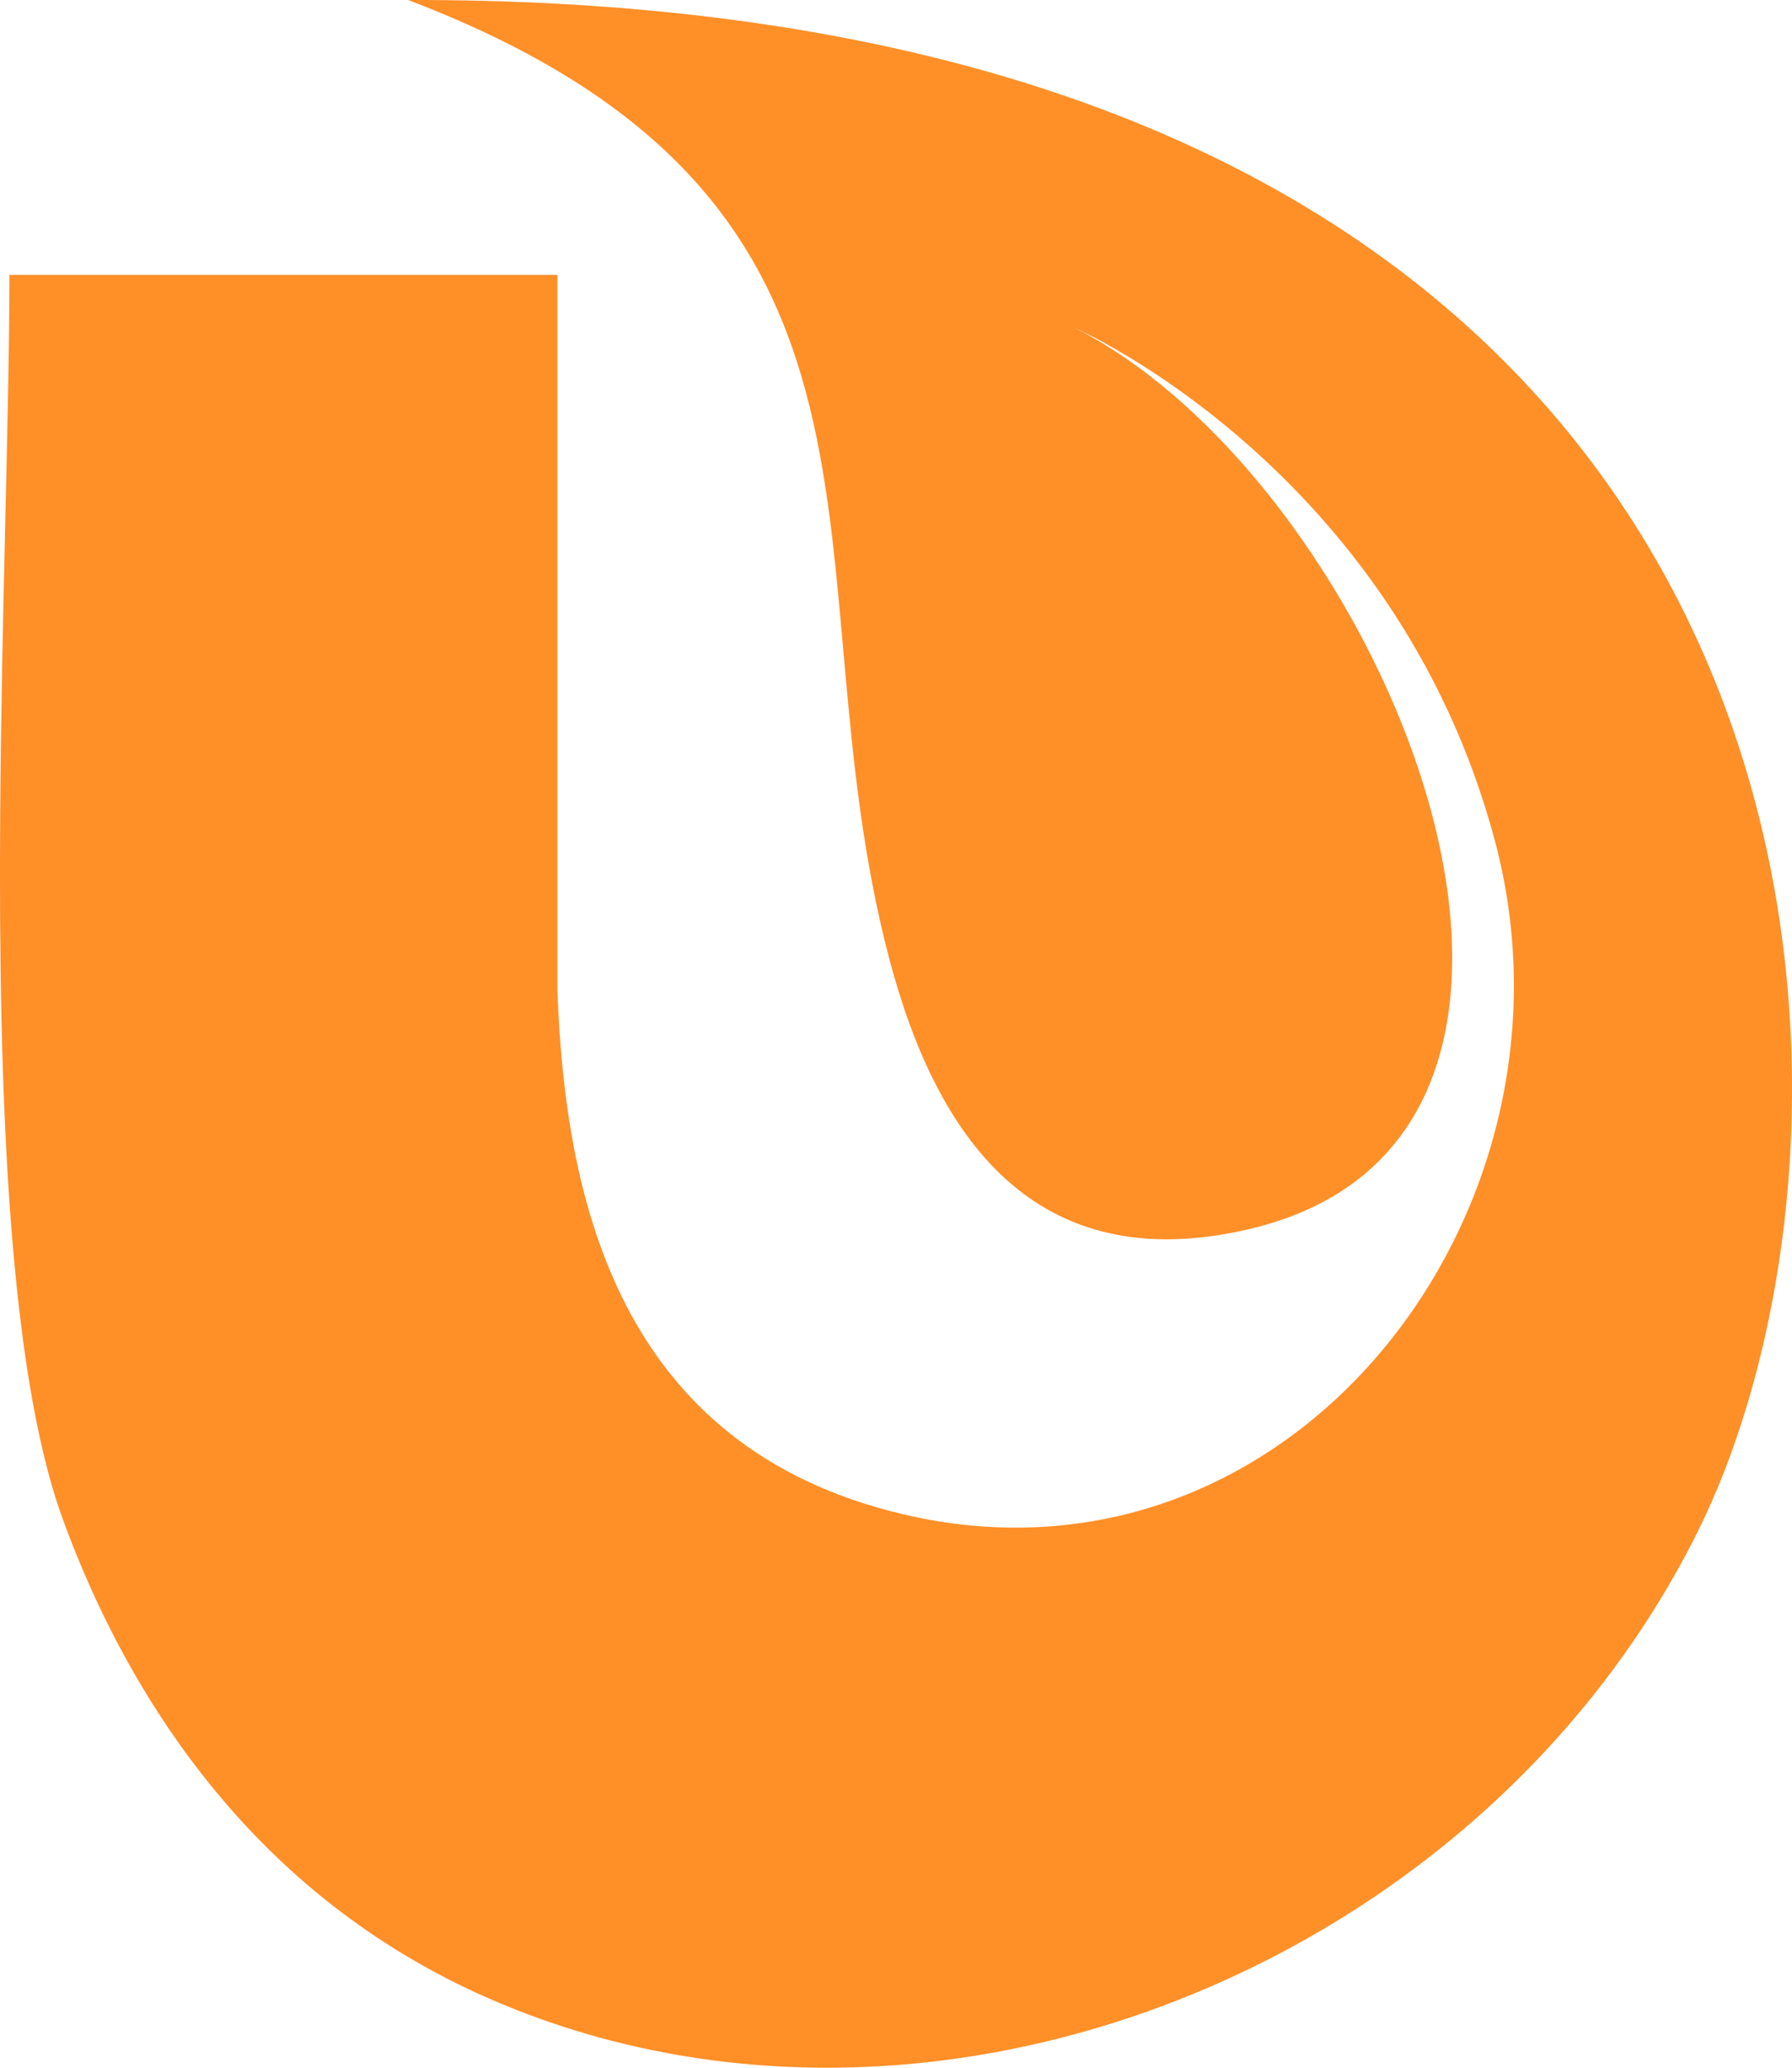 <svg width="39" height="45" viewBox="0 0 39 45" fill="none" xmlns="http://www.w3.org/2000/svg">
<g clip-path="url(#clip0_0_95)">
<path fill-rule="evenodd" clip-rule="evenodd" d="M27.851 42.513C22.564 45.296 16.215 45.9 10.711 43.524C10.013 43.223 9.361 42.883 8.752 42.513C4.638 40.016 2.478 36.12 1.36 33.043C0.173 29.777 -0.035 23.677 0.004 17.76C0.034 13.3 0.205 8.944 0.205 5.982H12.131C12.131 11.175 12.131 16.369 12.131 21.563C12.3 26.072 13.432 31.489 19.657 32.956C28.06 34.938 34.701 26.418 32.533 18.294C30.364 10.171 23.384 7.133 23.384 7.133C30.128 10.533 35.92 24.705 27.185 26.749C22.506 27.844 20.372 24.735 19.352 20.859C17.082 12.234 20.497 4.425 8.882 -0C17.738 -0.019 24.206 1.848 28.825 4.754C40.677 12.211 40.352 26.509 36.938 33.353C36.631 33.968 36.294 34.562 35.93 35.136C33.926 38.29 31.088 40.81 27.851 42.513Z" fill="#FF8F27"/>
</g>
<defs>
<clipPath id="clip0_0_95">
<rect width="39" height="45" fill="white"/>
</clipPath>
</defs>
</svg>

